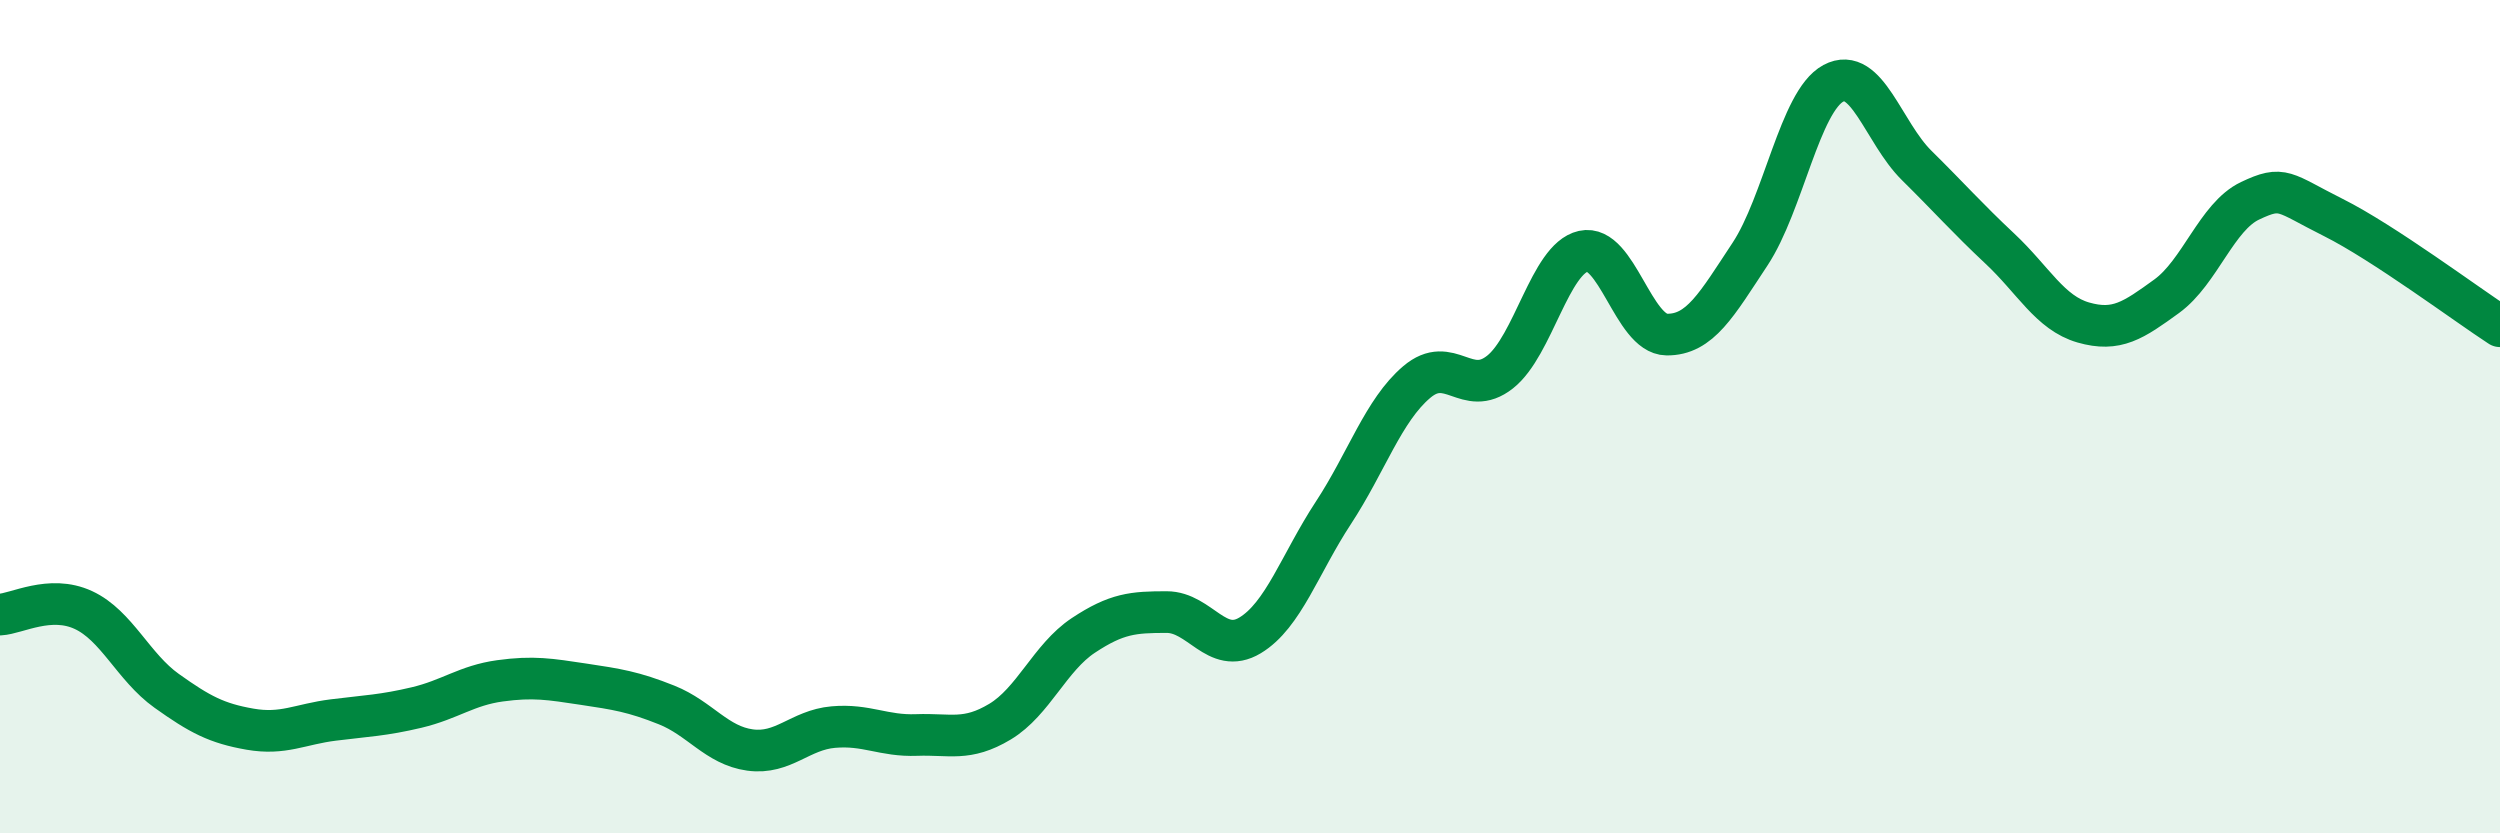 
    <svg width="60" height="20" viewBox="0 0 60 20" xmlns="http://www.w3.org/2000/svg">
      <path
        d="M 0,14.75 C 0.4,14.73 1.2,14.27 2,14.64 C 2.8,15.01 3.2,16.01 4,16.58 C 4.8,17.15 5.2,17.36 6,17.5 C 6.8,17.64 7.2,17.38 8,17.28 C 8.8,17.18 9.2,17.17 10,16.98 C 10.8,16.79 11.2,16.45 12,16.34 C 12.8,16.23 13.2,16.3 14,16.42 C 14.8,16.54 15.2,16.6 16,16.92 C 16.8,17.24 17.2,17.89 18,18 C 18.8,18.11 19.2,17.52 20,17.45 C 20.8,17.38 21.2,17.67 22,17.64 C 22.8,17.61 23.2,17.8 24,17.32 C 24.8,16.84 25.2,15.78 26,15.25 C 26.8,14.72 27.2,14.69 28,14.69 C 28.8,14.69 29.2,15.73 30,15.25 C 30.8,14.77 31.2,13.53 32,12.31 C 32.8,11.09 33.2,9.85 34,9.17 C 34.8,8.49 35.2,9.56 36,8.93 C 36.8,8.3 37.2,6.21 38,6.03 C 38.8,5.85 39.2,8.02 40,8.03 C 40.8,8.04 41.2,7.31 42,6.1 C 42.8,4.89 43.2,2.43 44,2 C 44.8,1.57 45.2,3.18 46,3.97 C 46.8,4.76 47.2,5.22 48,5.97 C 48.8,6.72 49.2,7.51 50,7.74 C 50.8,7.97 51.2,7.69 52,7.11 C 52.8,6.53 53.2,5.2 54,4.82 C 54.8,4.44 54.8,4.62 56,5.22 C 57.2,5.82 59.2,7.31 60,7.83L60 20L0 20Z"
        fill="#008740"
        opacity="0.1"
        stroke-linecap="round"
        stroke-linejoin="round"
      />
      <path
        d="M 0,14.75 C 0.4,14.73 1.2,14.27 2,14.64 C 2.8,15.01 3.2,16.01 4,16.58 C 4.8,17.15 5.2,17.36 6,17.5 C 6.8,17.64 7.2,17.38 8,17.28 C 8.8,17.18 9.2,17.17 10,16.98 C 10.8,16.79 11.2,16.45 12,16.34 C 12.8,16.23 13.2,16.3 14,16.42 C 14.8,16.54 15.2,16.6 16,16.92 C 16.8,17.24 17.2,17.89 18,18 C 18.8,18.11 19.2,17.52 20,17.45 C 20.8,17.38 21.2,17.67 22,17.64 C 22.8,17.61 23.2,17.8 24,17.32 C 24.8,16.84 25.2,15.78 26,15.25 C 26.8,14.72 27.2,14.69 28,14.69 C 28.8,14.69 29.2,15.73 30,15.25 C 30.8,14.77 31.2,13.53 32,12.31 C 32.8,11.09 33.2,9.85 34,9.17 C 34.8,8.49 35.2,9.56 36,8.93 C 36.8,8.3 37.2,6.21 38,6.03 C 38.8,5.85 39.2,8.02 40,8.03 C 40.8,8.04 41.2,7.31 42,6.1 C 42.8,4.89 43.2,2.43 44,2 C 44.8,1.57 45.2,3.18 46,3.97 C 46.8,4.76 47.2,5.22 48,5.97 C 48.8,6.72 49.2,7.51 50,7.74 C 50.8,7.97 51.2,7.69 52,7.11 C 52.8,6.53 53.2,5.2 54,4.82 C 54.8,4.44 54.8,4.62 56,5.22 C 57.2,5.82 59.2,7.31 60,7.83"
        stroke="#008740"
        stroke-width="1"
        fill="none"
        stroke-linecap="round"
        stroke-linejoin="round"
      />
    </svg>
  